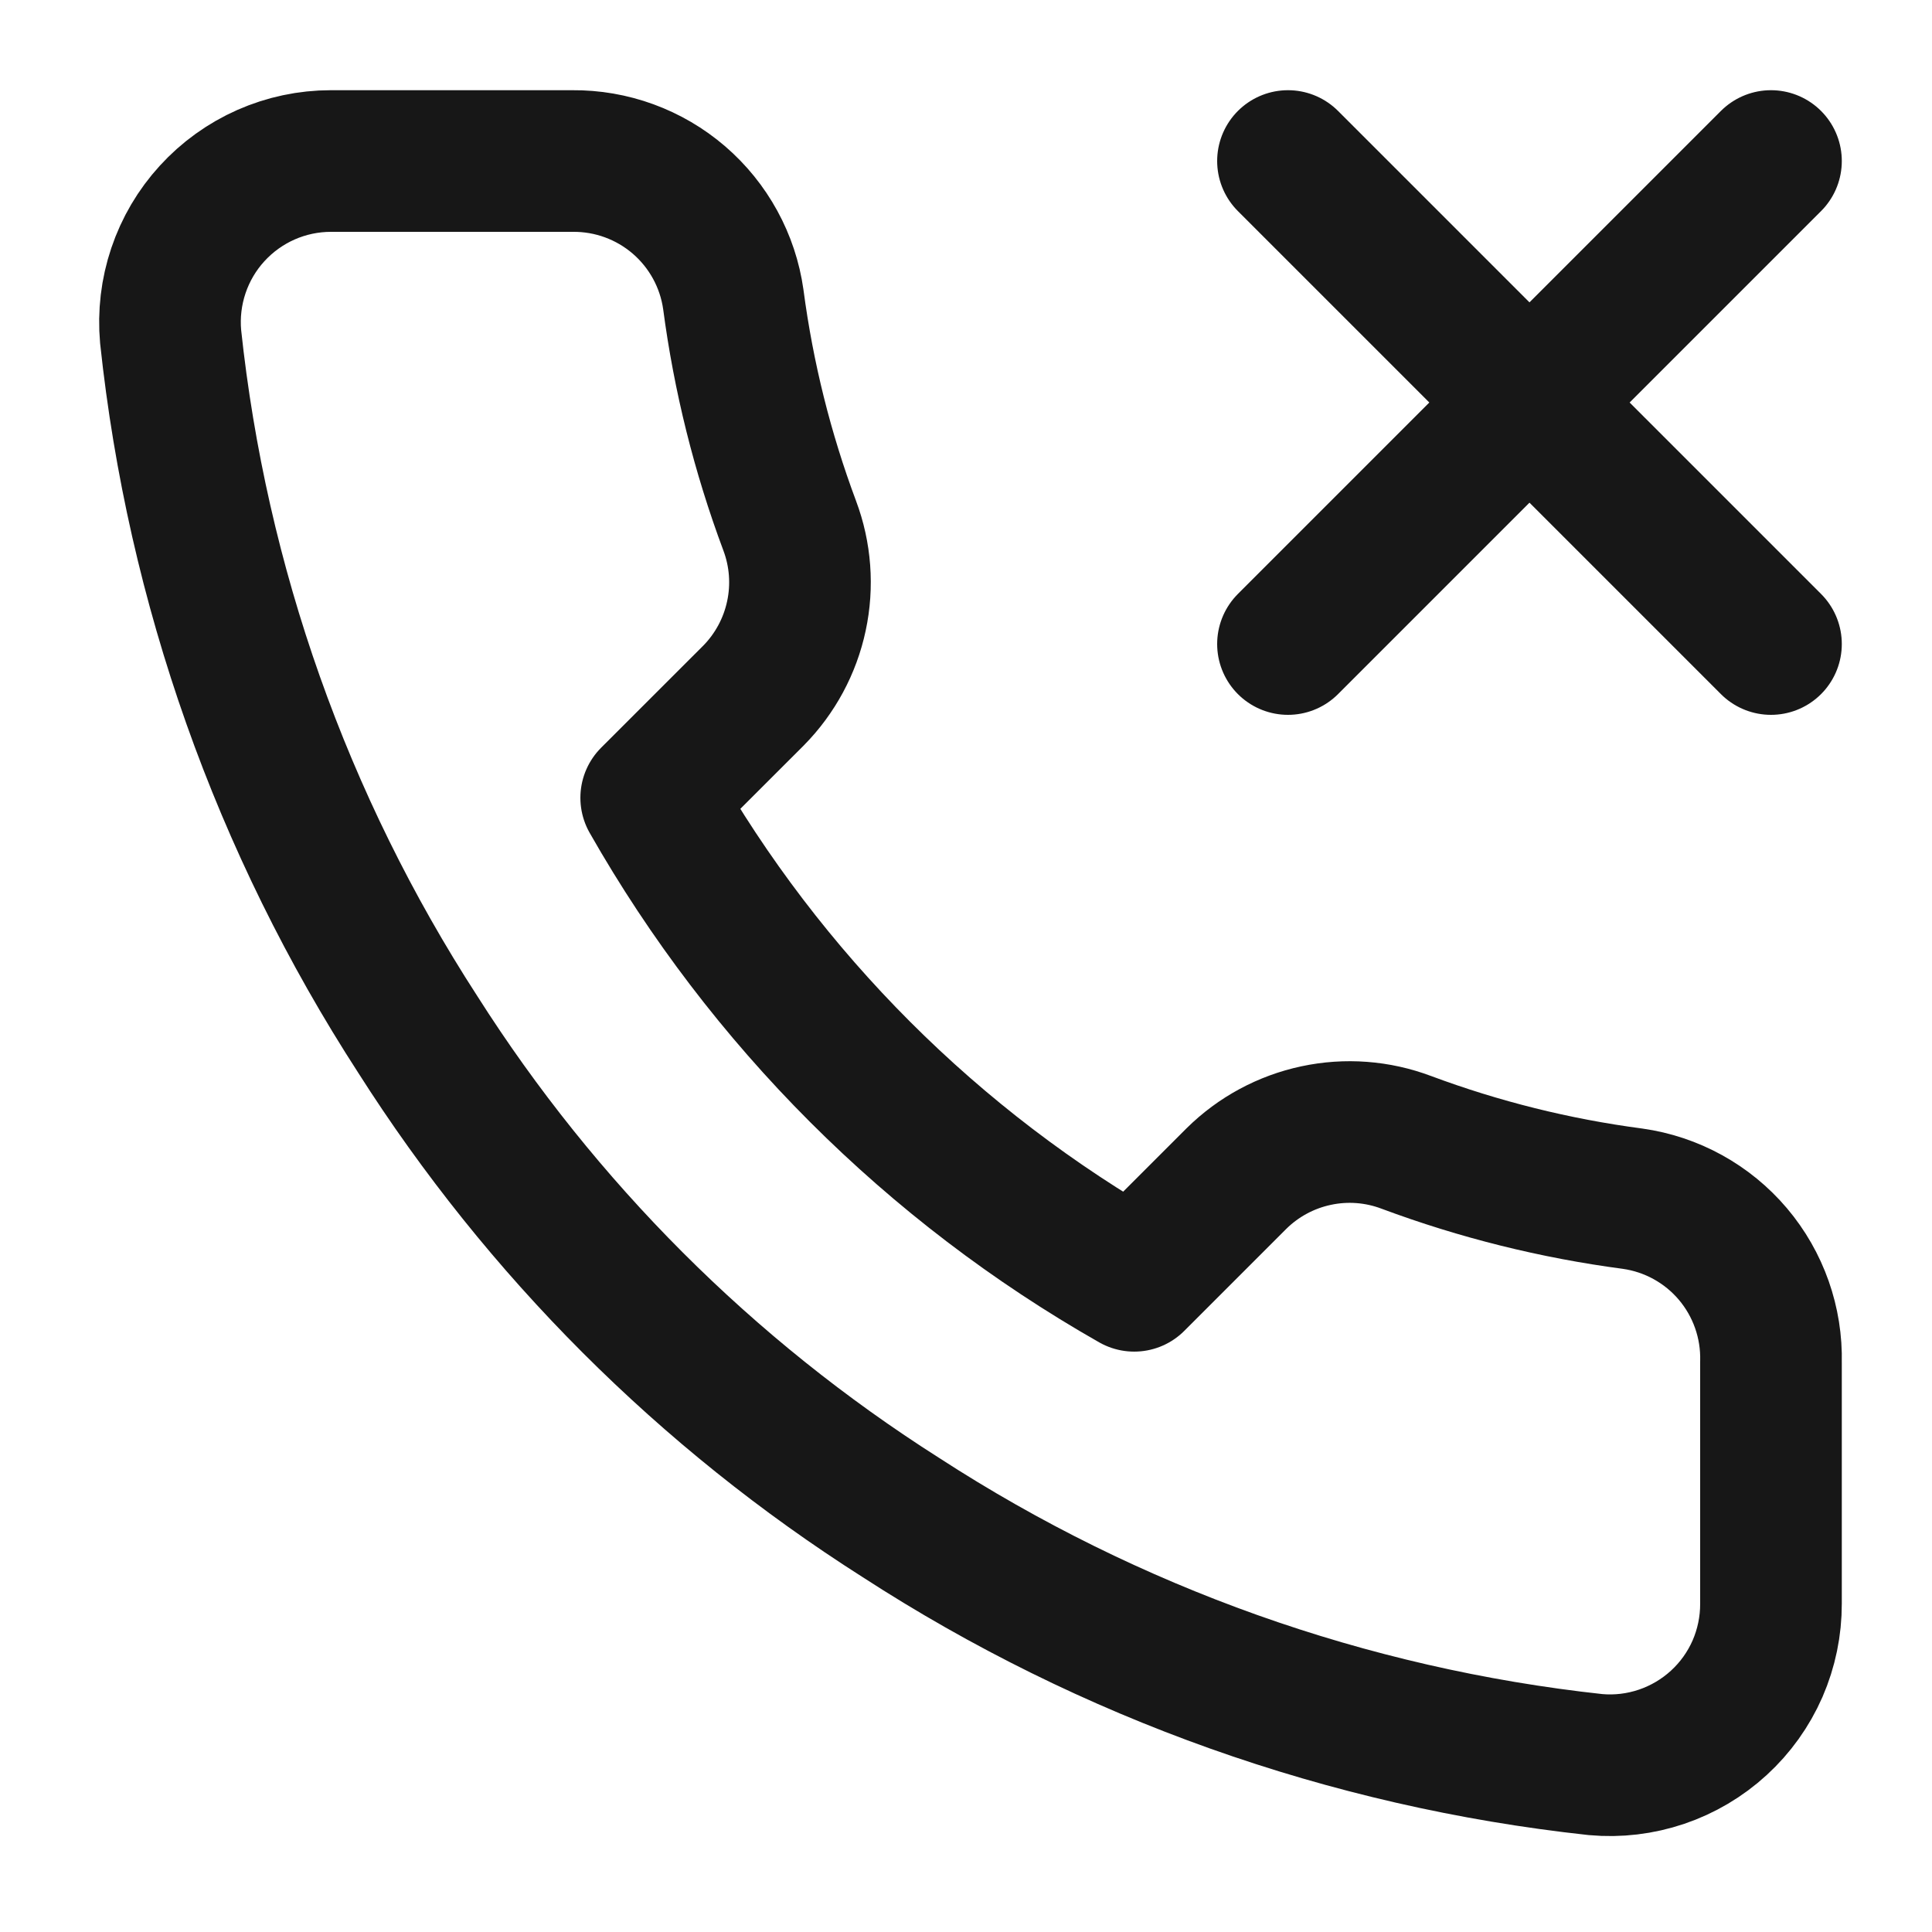 <svg width="32" height="32" viewBox="0 0 32 32" fill="none" xmlns="http://www.w3.org/2000/svg">
<path d="M29.333 2.667L21.333 10.667M21.333 2.667L29.333 10.667M29.333 22.561V26.561C29.334 26.932 29.258 27.299 29.11 27.64C28.961 27.98 28.743 28.285 28.469 28.536C28.195 28.787 27.872 28.978 27.521 29.097C27.169 29.216 26.796 29.261 26.426 29.227C22.323 28.781 18.382 27.379 14.92 25.134C11.698 23.087 8.967 20.355 6.92 17.134C4.666 13.655 3.264 9.695 2.826 5.574C2.793 5.205 2.837 4.833 2.955 4.483C3.073 4.132 3.263 3.809 3.513 3.536C3.762 3.263 4.066 3.044 4.405 2.894C4.743 2.745 5.109 2.667 5.48 2.667H9.48C10.127 2.661 10.754 2.89 11.245 3.312C11.735 3.734 12.056 4.32 12.146 4.96C12.315 6.241 12.628 7.497 13.08 8.707C13.259 9.184 13.298 9.703 13.191 10.202C13.085 10.7 12.838 11.158 12.48 11.521L10.786 13.214C12.684 16.552 15.448 19.316 18.786 21.214L20.48 19.52C20.842 19.162 21.3 18.915 21.798 18.809C22.297 18.702 22.816 18.741 23.293 18.921C24.503 19.372 25.759 19.685 27.04 19.854C27.687 19.945 28.279 20.271 28.702 20.77C29.125 21.27 29.349 21.907 29.333 22.561Z" stroke="#171717" stroke-width="2.346" stroke-linecap="round" stroke-linejoin="round"/>
</svg>
